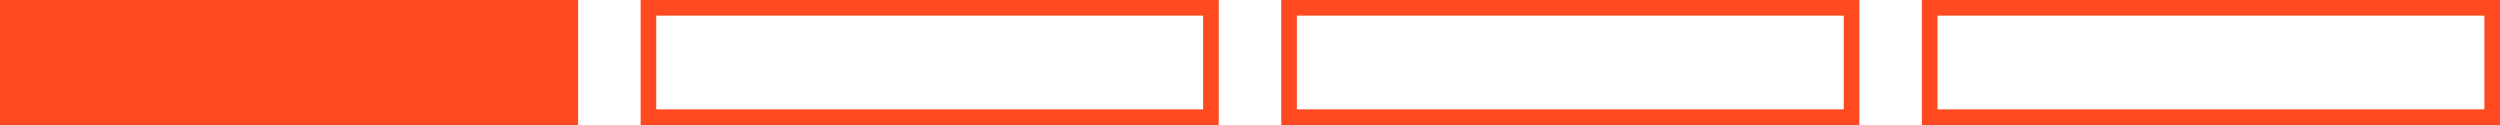 <?xml version="1.0" encoding="UTF-8"?> <svg xmlns="http://www.w3.org/2000/svg" width="160" height="8" viewBox="0 0 160 8" fill="none"><rect width="37" height="8" fill="#FF4A1F"></rect><rect x="41.5" y="0.5" width="36" height="7" stroke="#FF4A1F"></rect><rect x="82.5" y="0.5" width="36" height="7" stroke="#FF4A1F"></rect><rect x="123.5" y="0.5" width="36" height="7" stroke="#FF4A1F"></rect></svg> 